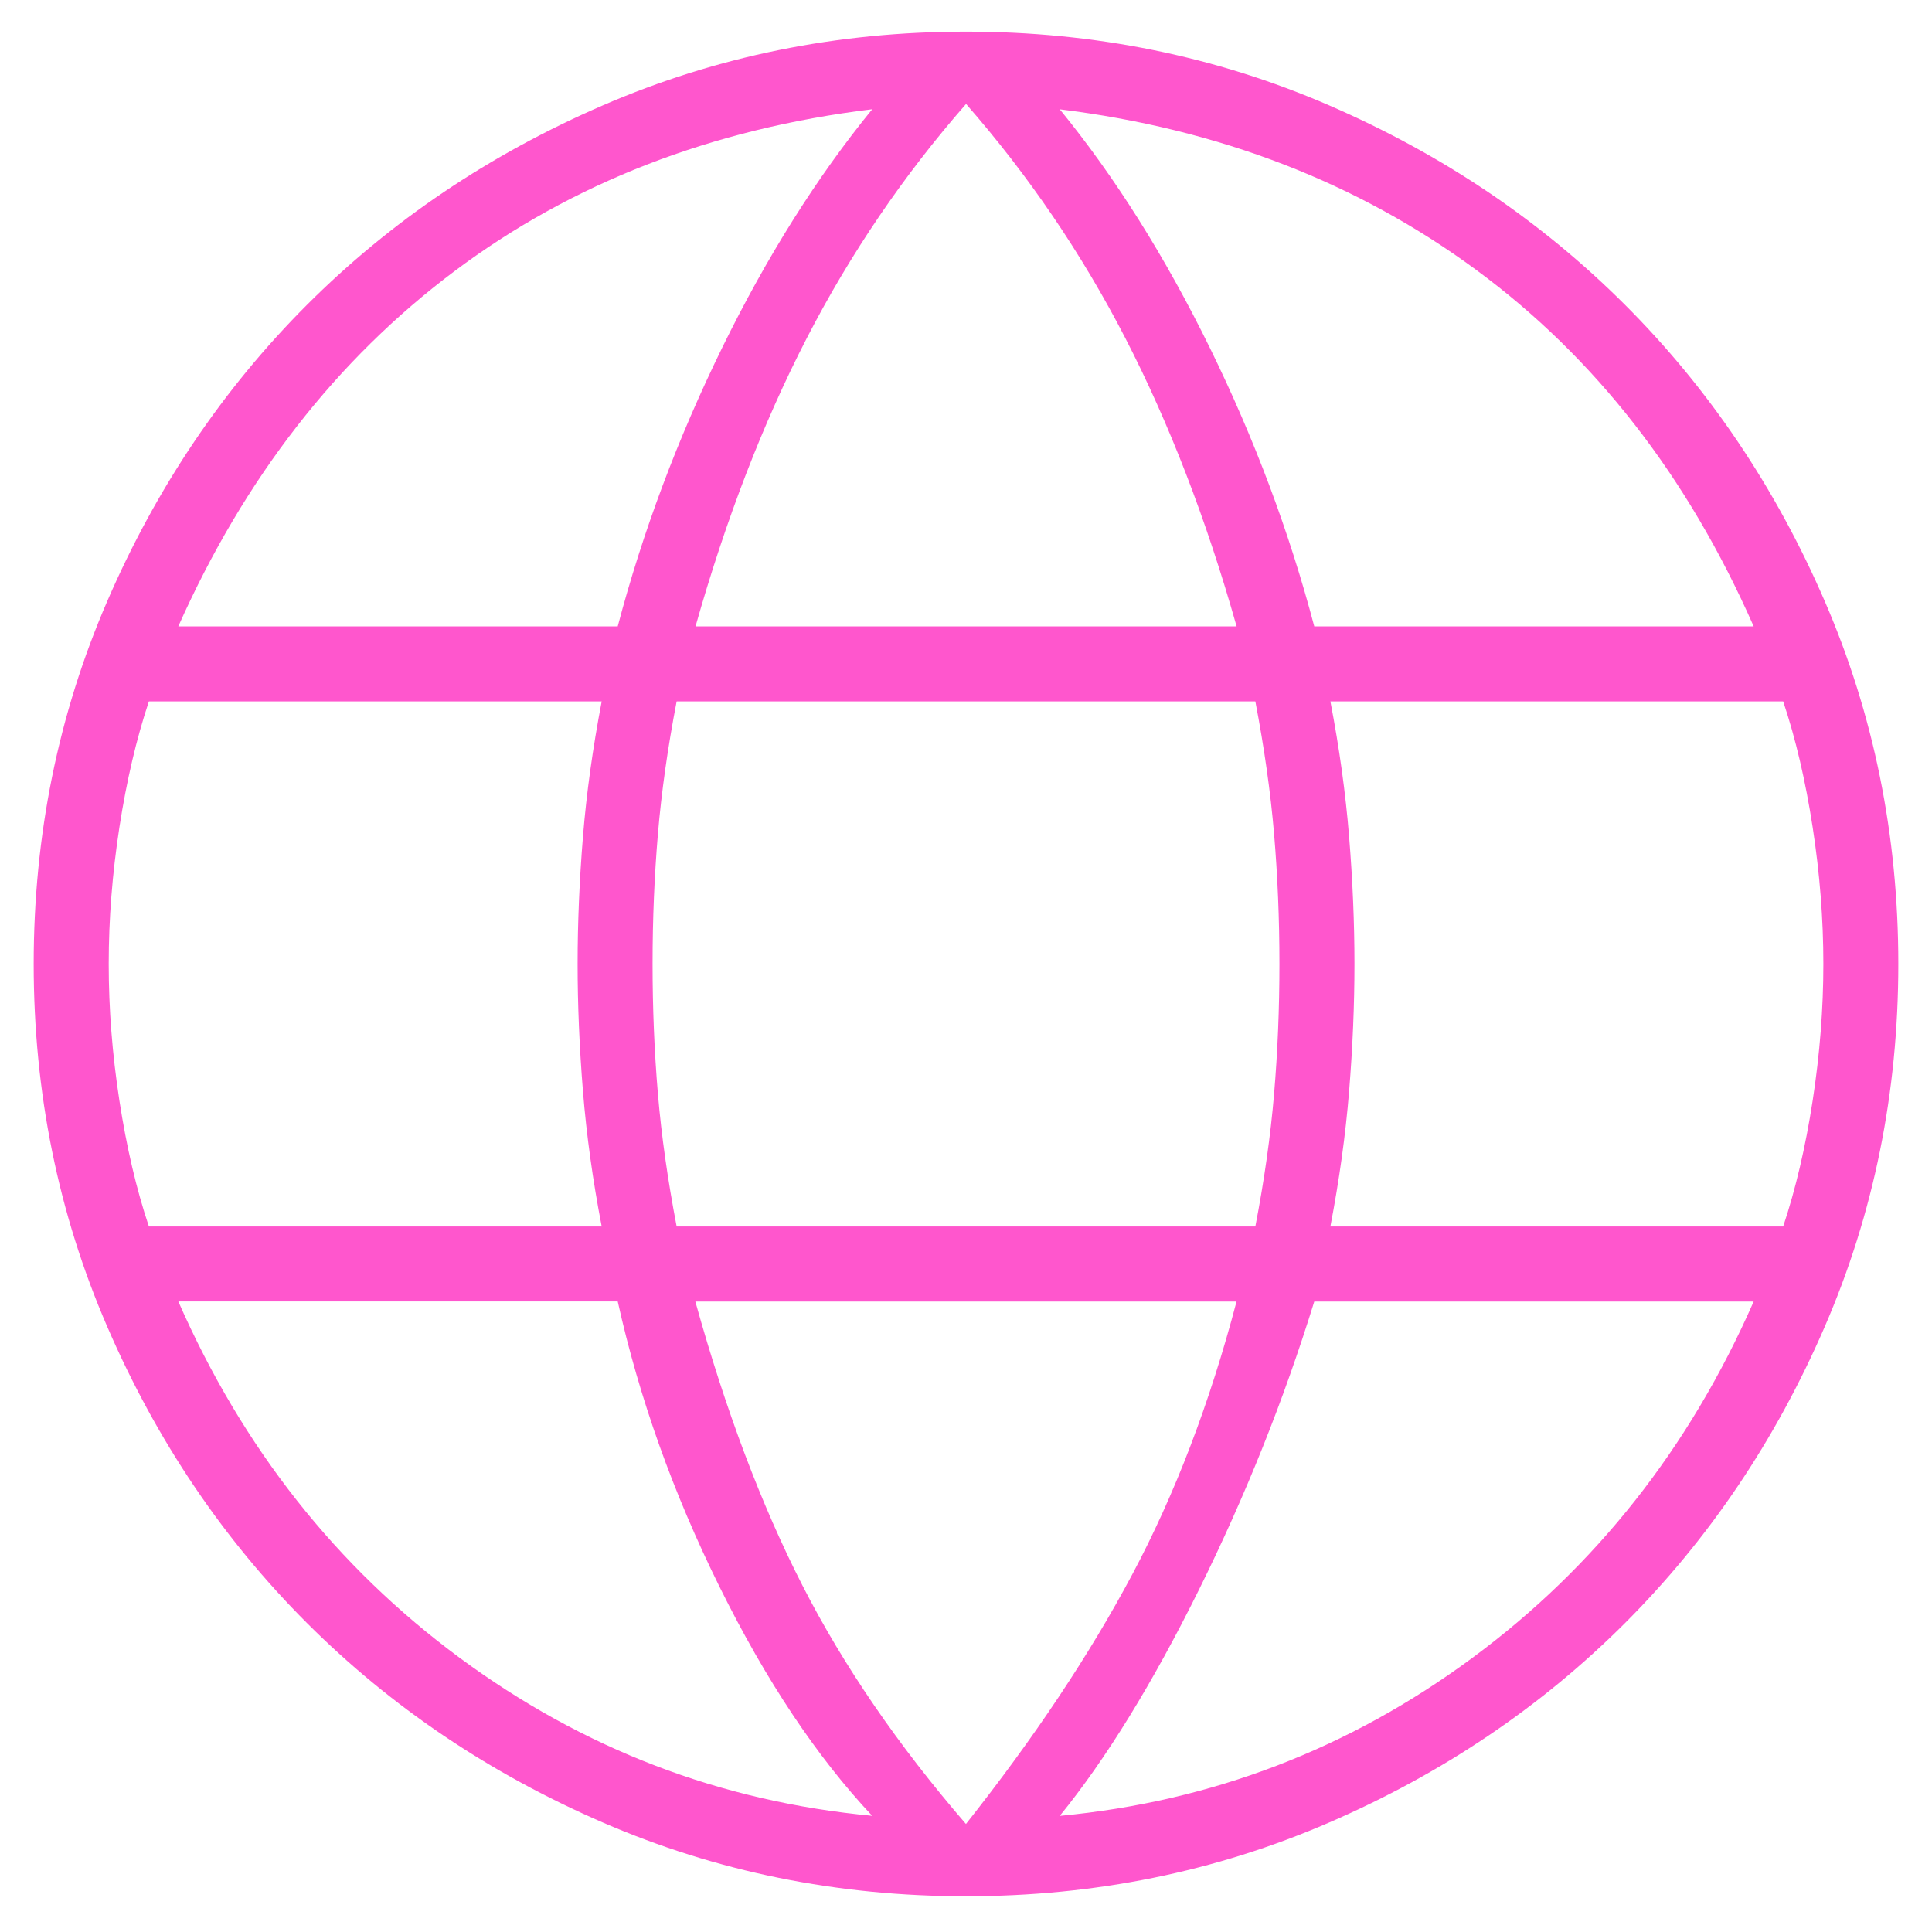 <?xml version="1.0" encoding="UTF-8"?>
<svg id="Layer_1" data-name="Layer 1" xmlns="http://www.w3.org/2000/svg" viewBox="0 0 300 300">
  <defs>
    <style>
      .cls-1 {
        fill: #ff56cd;
        stroke-width: 0px;
      }
    </style>
  </defs>
  <path class="cls-1" d="M150,294.45c-19.97,0-38.76-3.81-56.37-11.44-17.61-7.63-32.93-17.96-45.97-30.99-13.04-13.04-23.37-28.36-30.99-45.97-7.63-17.61-11.44-36.4-11.44-56.37s3.81-38.76,11.44-56.37,17.96-32.93,30.99-45.97c13.04-13.04,28.36-23.37,45.97-30.99s36.4-11.44,56.37-11.44,38.76,3.81,56.37,11.44c17.61,7.63,32.93,17.96,45.97,30.99,13.04,13.04,23.37,28.36,30.99,45.97,7.63,17.61,11.44,36.4,11.44,56.37s-3.81,38.76-11.44,56.37c-7.63,17.61-17.96,32.93-30.99,45.97-13.04,13.04-28.36,23.37-45.97,30.99-17.61,7.63-36.4,11.44-56.37,11.44ZM150,283.22c10.54-13.31,19.14-26.21,25.79-38.69s12.06-26.62,16.22-42.43h-84.04c4.71,16.92,10.26,31.62,16.64,44.1,6.38,12.48,14.84,24.82,25.38,37.03ZM135.44,281.97c-8.6-9.15-16.5-21.01-23.71-35.57-7.21-14.56-12.48-29.33-15.81-44.31H27.69c9.98,22.74,24.54,41.19,43.68,55.33,19.14,14.14,40.49,22.33,64.07,24.54ZM164.56,281.97c23.57-2.22,44.93-10.4,64.07-24.54,19.14-14.14,33.7-32.59,43.68-55.33h-68.23c-4.71,15.25-10.68,30.16-17.89,44.72-7.21,14.56-14.42,26.28-21.63,35.15ZM23.12,190.45h70.31c-1.39-7.21-2.36-14.21-2.91-21.01-.55-6.79-.83-13.38-.83-19.76s.28-12.97.83-19.76c.55-6.79,1.53-13.8,2.91-21.01H23.12c-1.94,5.82-3.47,12.34-4.58,19.55-1.11,7.21-1.66,14.28-1.66,21.22s.55,14.01,1.66,21.22c1.11,7.21,2.63,13.73,4.58,19.55ZM105.07,190.45h89.86c1.39-7.21,2.36-14.08,2.91-20.59s.83-13.24.83-20.18-.28-13.66-.83-20.18c-.55-6.52-1.53-13.38-2.91-20.59h-89.86c-1.39,7.21-2.36,14.08-2.91,20.59-.55,6.52-.83,13.24-.83,20.18s.28,13.66.83,20.18,1.53,13.38,2.91,20.59ZM206.58,190.45h70.31c1.94-5.82,3.47-12.34,4.58-19.55,1.11-7.21,1.66-14.28,1.66-21.22s-.55-14.01-1.66-21.22c-1.11-7.21-2.63-13.73-4.58-19.55h-70.31c1.39,7.21,2.36,14.21,2.91,21.01.55,6.79.83,13.38.83,19.76s-.28,12.97-.83,19.76c-.55,6.79-1.53,13.8-2.91,21.01ZM204.08,97.26h68.23c-10.26-23.3-24.61-41.74-43.06-55.33-18.44-13.59-40.01-21.91-64.69-24.96,8.6,10.54,16.36,22.88,23.3,37.03s12.34,28.57,16.22,43.27ZM107.98,97.26h84.04c-4.71-16.64-10.47-31.55-17.26-44.72-6.79-13.17-15.05-25.31-24.75-36.4-9.71,11.09-17.96,23.23-24.75,36.4s-12.55,28.08-17.26,44.72ZM27.69,97.26h68.23c3.88-14.7,9.29-29.12,16.22-43.27,6.93-14.14,14.7-26.49,23.3-37.03-24.96,3.05-46.59,11.44-64.9,25.17-18.3,13.73-32.59,32.1-42.85,55.12Z"/>
</svg>